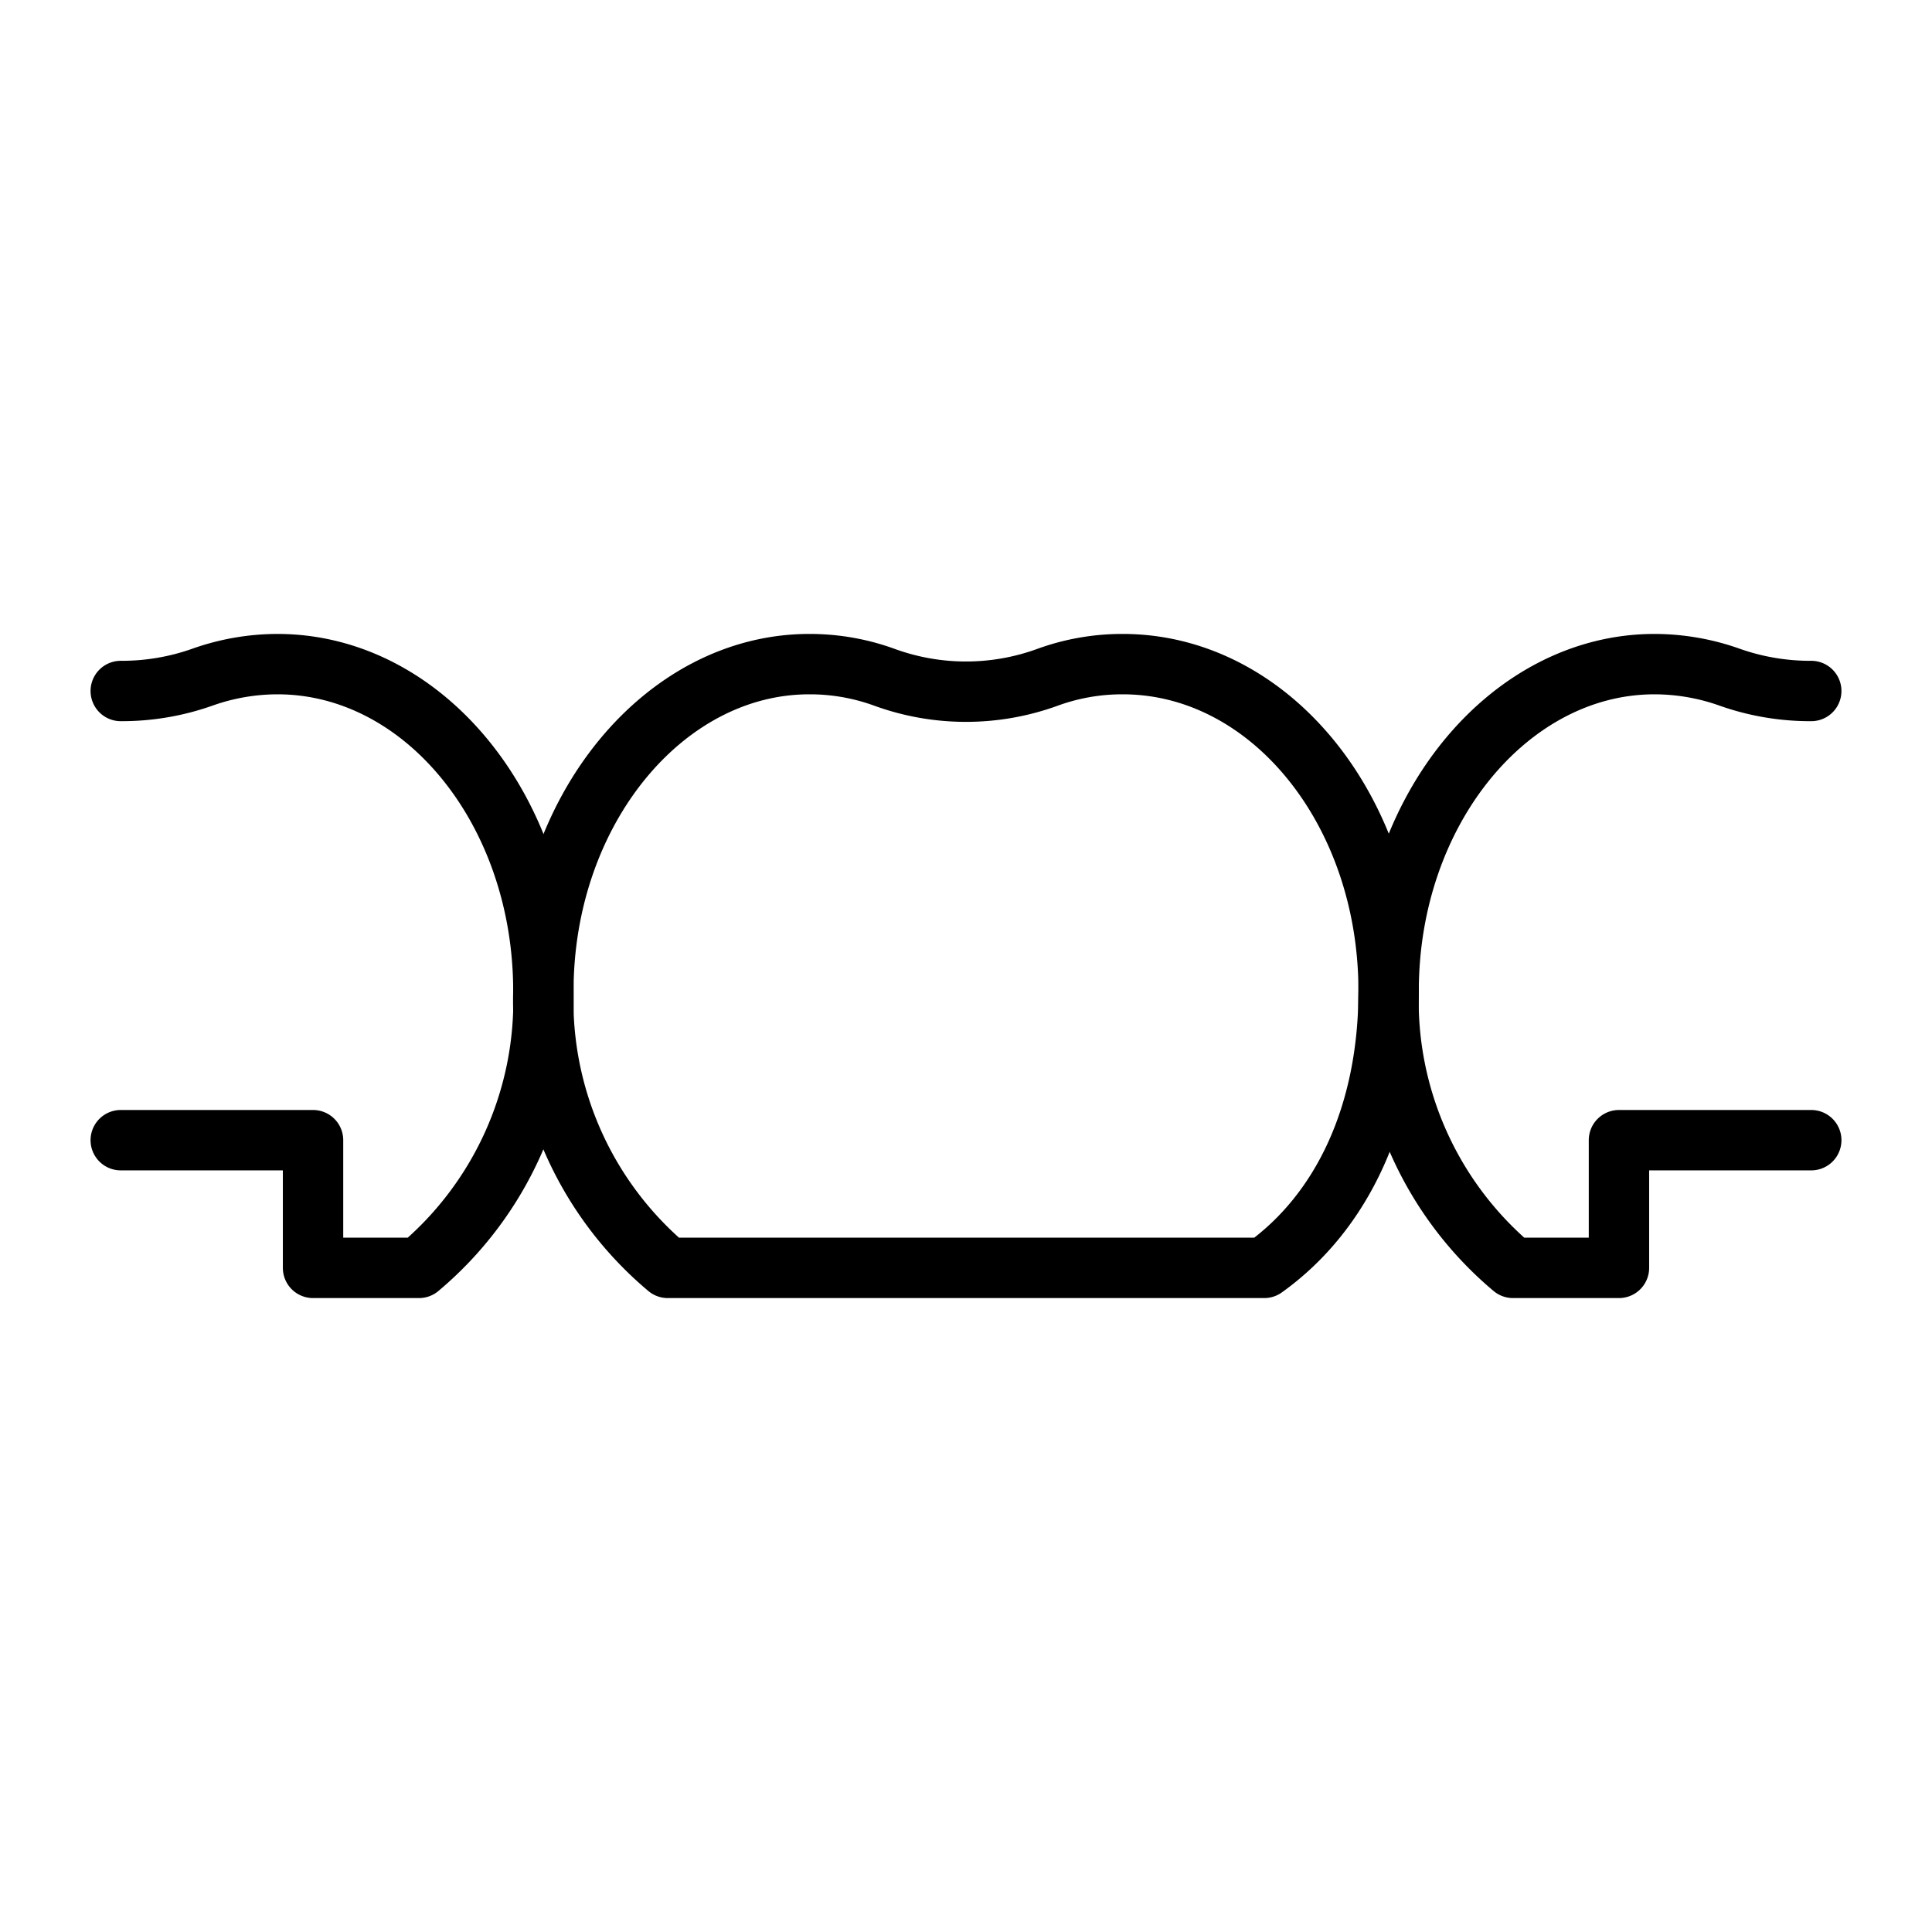 <?xml version="1.0" encoding="UTF-8"?> <svg xmlns="http://www.w3.org/2000/svg" id="Layer_1" data-name="Layer 1" viewBox="0 0 64 64"><defs><style>.cls-1{fill:none;stroke:#000;stroke-linecap:round;stroke-linejoin:round;stroke-width:2px;}</style></defs><g id="teeth_2"><path class="cls-1" d="M41.88,42C44.51,40.12,46,36.83,46,32.83c0-6-3.94-10.83-8.81-10.83a7.23,7.23,0,0,0-2.5.44,7.89,7.89,0,0,1-5.38,0,7.23,7.23,0,0,0-2.5-.44C22,22,18,26.85,18,32.83A11.55,11.55,0,0,0,22.12,42Z"></path><path class="cls-1" d="M60,37.77H53.63V42H50.12A11.55,11.55,0,0,1,46,32.83c0-6,4-10.83,8.81-10.83a7.46,7.46,0,0,1,2.45.42,8,8,0,0,0,2.74.47"></path><path class="cls-1" d="M4,37.77h6.37V42h3.51A11.55,11.55,0,0,0,18,32.83C18,26.85,14.05,22,9.19,22a7.46,7.46,0,0,0-2.45.42A8,8,0,0,1,4,22.89"></path></g></svg> 